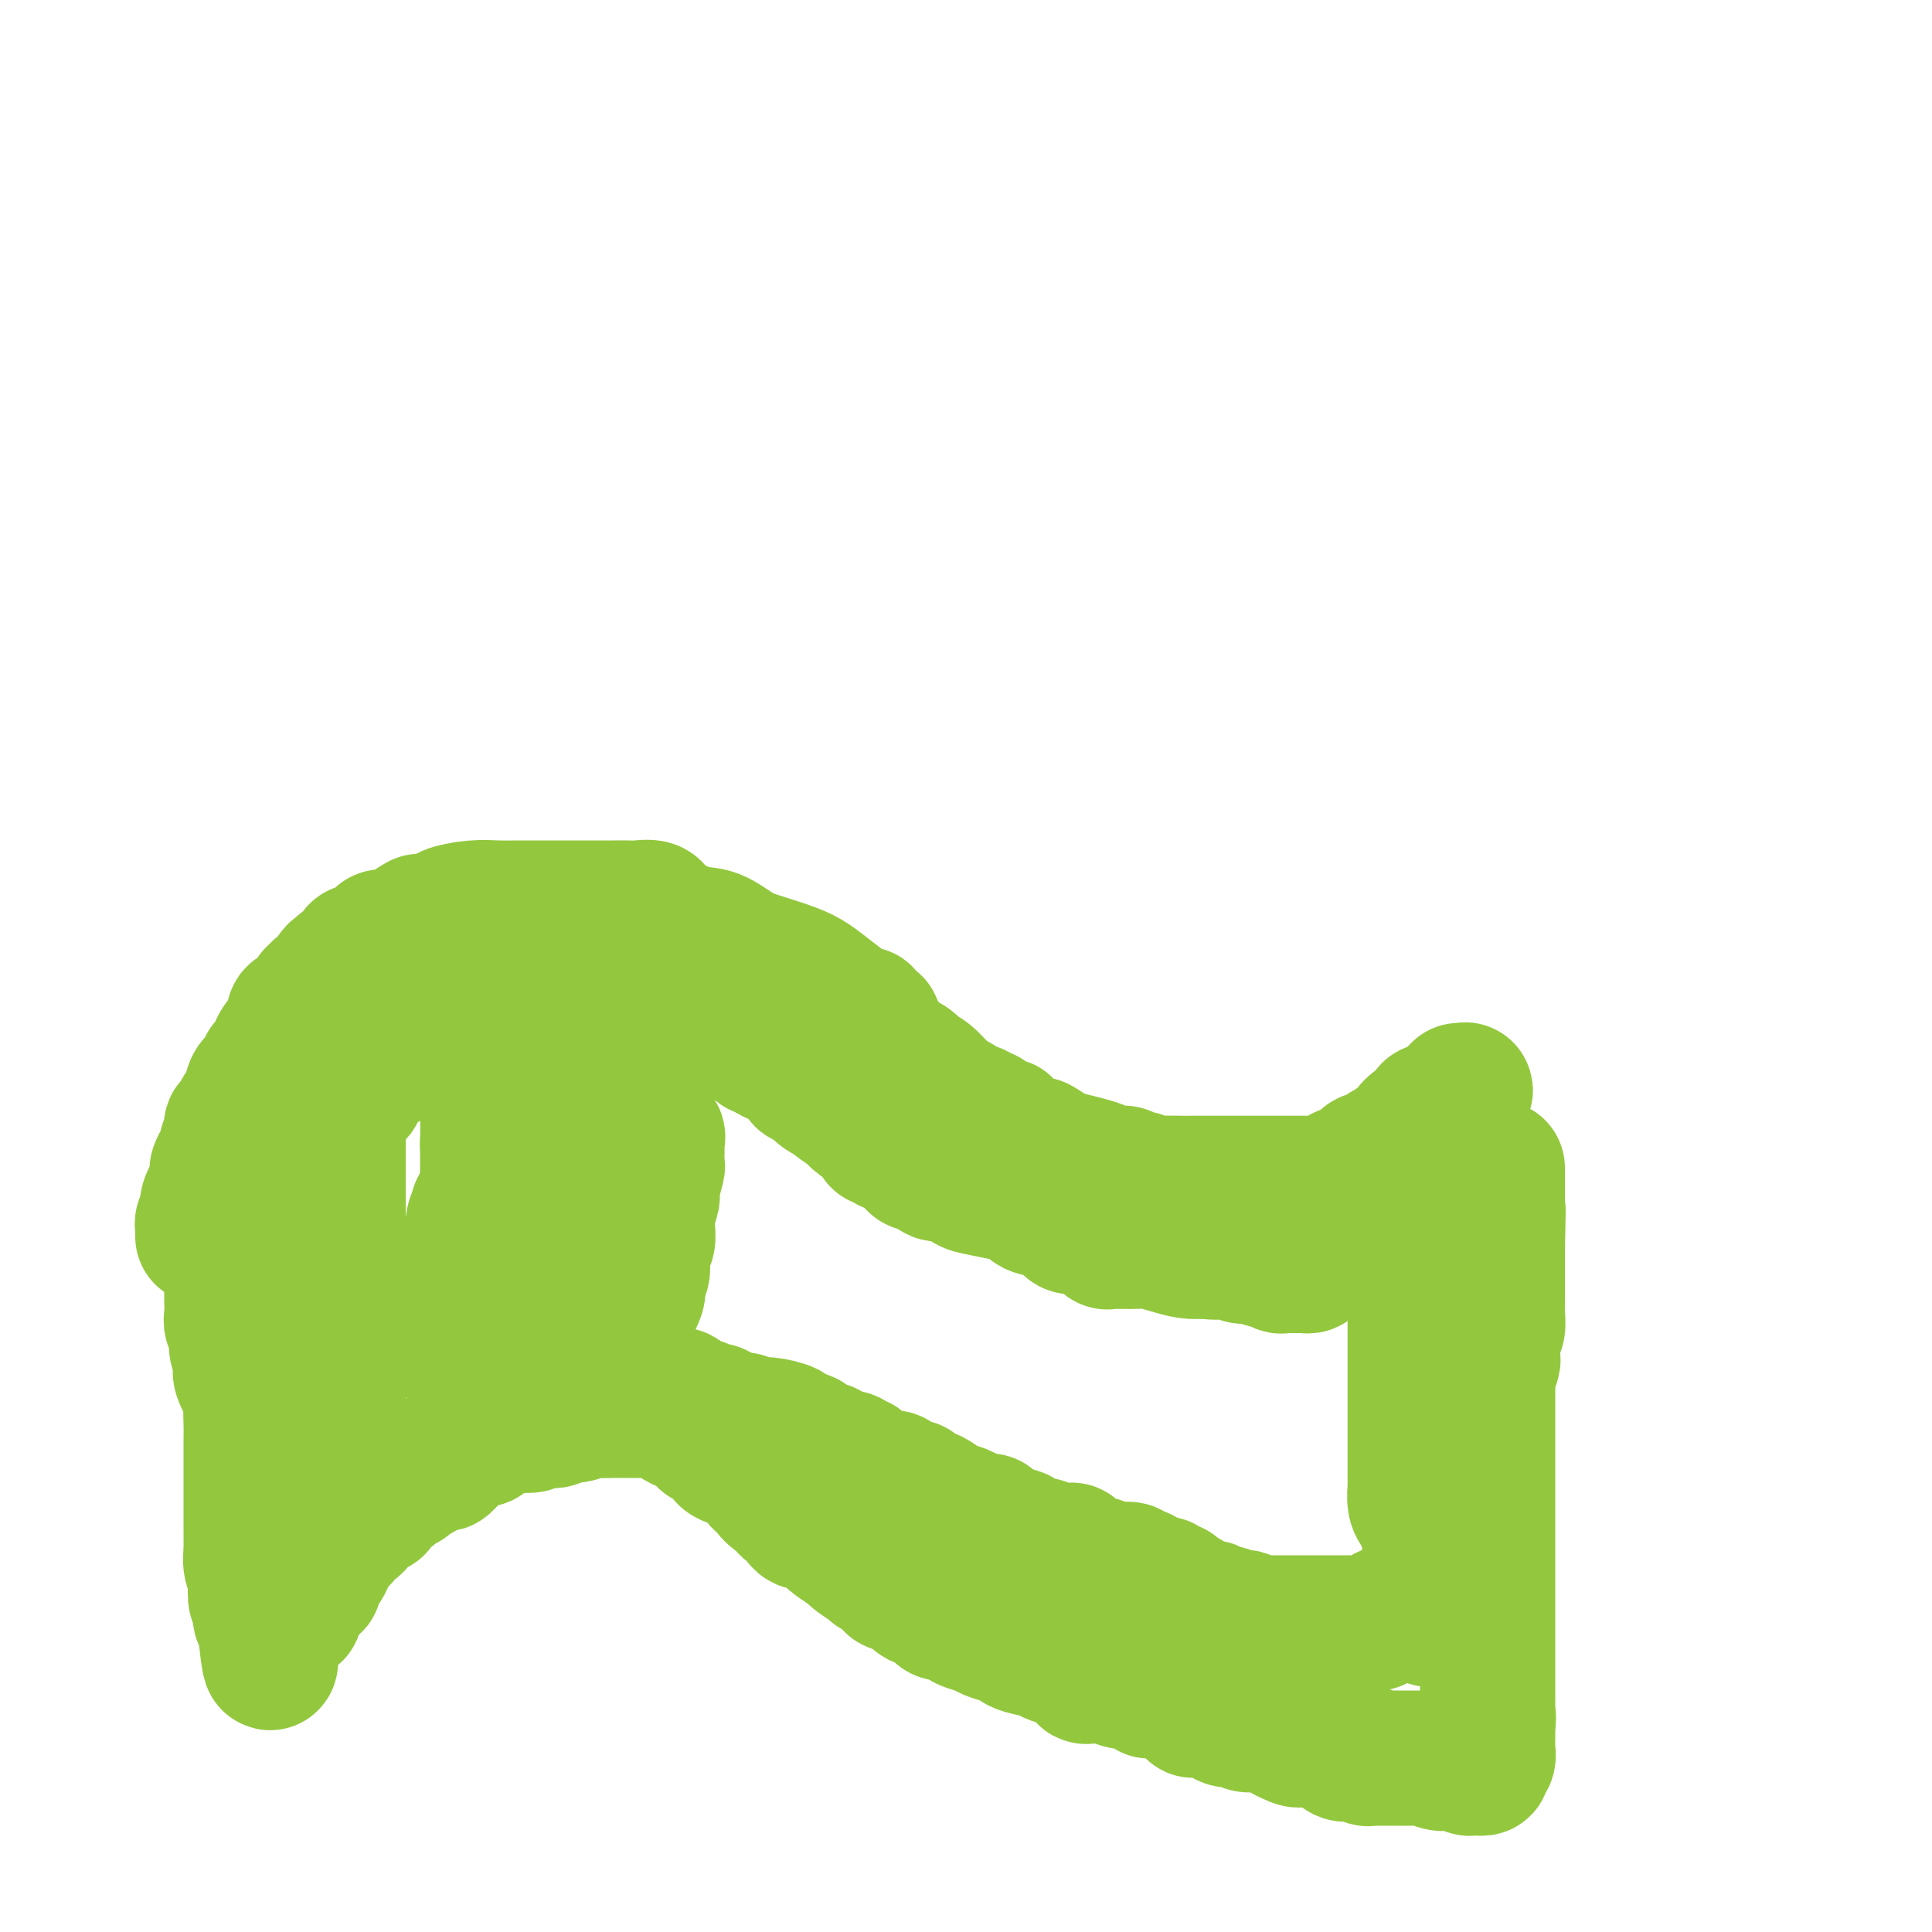 <svg viewBox='0 0 400 400' version='1.1' xmlns='http://www.w3.org/2000/svg' xmlns:xlink='http://www.w3.org/1999/xlink'><g fill='none' stroke='#93C83E' stroke-width='28' stroke-linecap='round' stroke-linejoin='round'><path d='M42,256c0.002,-0.302 0.004,-0.605 0,-1c-0.004,-0.395 -0.015,-0.884 0,-1c0.015,-0.116 0.057,0.141 0,0c-0.057,-0.141 -0.212,-0.681 0,-1c0.212,-0.319 0.792,-0.418 1,-1c0.208,-0.582 0.046,-1.648 0,-2c-0.046,-0.352 0.026,0.009 0,0c-0.026,-0.009 -0.150,-0.388 0,-1c0.150,-0.612 0.575,-1.459 1,-2c0.425,-0.541 0.848,-0.778 1,-1c0.152,-0.222 0.031,-0.430 0,-1c-0.031,-0.570 0.029,-1.502 0,-2c-0.029,-0.498 -0.148,-0.561 0,-1c0.148,-0.439 0.562,-1.252 1,-2c0.438,-0.748 0.901,-1.429 1,-2c0.099,-0.571 -0.167,-1.030 0,-1c0.167,0.030 0.766,0.551 1,0c0.234,-0.551 0.104,-2.174 0,-3c-0.104,-0.826 -0.182,-0.855 0,-1c0.182,-0.145 0.623,-0.405 1,-1c0.377,-0.595 0.691,-1.526 1,-2c0.309,-0.474 0.612,-0.493 1,-1c0.388,-0.507 0.860,-1.502 1,-2c0.140,-0.498 -0.050,-0.500 0,-1c0.050,-0.500 0.342,-1.499 1,-2c0.658,-0.501 1.682,-0.505 2,-1c0.318,-0.495 -0.069,-1.481 0,-2c0.069,-0.519 0.596,-0.572 1,-1c0.404,-0.428 0.686,-1.232 1,-2c0.314,-0.768 0.659,-1.501 1,-2c0.341,-0.499 0.678,-0.764 1,-1c0.322,-0.236 0.628,-0.444 1,-1c0.372,-0.556 0.812,-1.462 1,-2c0.188,-0.538 0.126,-0.708 0,-1c-0.126,-0.292 -0.317,-0.704 0,-1c0.317,-0.296 1.141,-0.475 2,-1c0.859,-0.525 1.754,-1.397 2,-2c0.246,-0.603 -0.155,-0.939 0,-1c0.155,-0.061 0.867,0.151 1,0c0.133,-0.151 -0.314,-0.667 0,-1c0.314,-0.333 1.387,-0.485 2,-1c0.613,-0.515 0.765,-1.394 1,-2c0.235,-0.606 0.554,-0.941 1,-1c0.446,-0.059 1.021,0.157 1,0c-0.021,-0.157 -0.637,-0.687 0,-1c0.637,-0.313 2.527,-0.409 3,-1c0.473,-0.591 -0.472,-1.678 0,-2c0.472,-0.322 2.359,0.120 3,0c0.641,-0.120 0.036,-0.803 0,-1c-0.036,-0.197 0.497,0.090 1,0c0.503,-0.090 0.975,-0.559 1,-1c0.025,-0.441 -0.397,-0.854 0,-1c0.397,-0.146 1.612,-0.024 2,0c0.388,0.024 -0.051,-0.049 0,0c0.051,0.049 0.591,0.219 1,0c0.409,-0.219 0.687,-0.828 1,-1c0.313,-0.172 0.661,0.094 1,0c0.339,-0.094 0.670,-0.547 1,-1'/><path d='M85,192c3.568,-2.566 1.488,-0.480 1,0c-0.488,0.480 0.616,-0.646 1,-1c0.384,-0.354 0.048,0.063 1,0c0.952,-0.063 3.191,-0.605 4,-1c0.809,-0.395 0.189,-0.642 1,-1c0.811,-0.358 3.053,-0.828 5,-1c1.947,-0.172 3.598,-0.046 5,0c1.402,0.046 2.553,0.012 4,0c1.447,-0.012 3.188,-0.003 5,0c1.812,0.003 3.694,0.001 5,0c1.306,-0.001 2.035,-0.000 3,0c0.965,0.000 2.165,0.000 3,0c0.835,-0.000 1.306,-0.000 2,0c0.694,0.000 1.613,0.000 2,0c0.387,-0.000 0.244,-0.001 0,0c-0.244,0.001 -0.588,0.005 0,0c0.588,-0.005 2.110,-0.018 3,0c0.890,0.018 1.150,0.069 2,0c0.850,-0.069 2.292,-0.257 3,0c0.708,0.257 0.683,0.961 2,2c1.317,1.039 3.976,2.414 6,3c2.024,0.586 3.412,0.383 5,1c1.588,0.617 3.376,2.055 5,3c1.624,0.945 3.086,1.398 5,2c1.914,0.602 4.281,1.352 6,2c1.719,0.648 2.790,1.192 4,2c1.210,0.808 2.558,1.879 4,3c1.442,1.121 2.978,2.290 4,3c1.022,0.710 1.532,0.959 2,1c0.468,0.041 0.896,-0.126 1,0c0.104,0.126 -0.114,0.544 0,1c0.114,0.456 0.560,0.951 1,1c0.440,0.049 0.876,-0.348 1,0c0.124,0.348 -0.062,1.440 0,2c0.062,0.560 0.373,0.588 1,1c0.627,0.412 1.569,1.206 2,2c0.431,0.794 0.350,1.586 1,2c0.650,0.414 2.032,0.448 3,1c0.968,0.552 1.524,1.620 2,2c0.476,0.380 0.873,0.073 2,1c1.127,0.927 2.984,3.090 4,4c1.016,0.910 1.189,0.569 2,1c0.811,0.431 2.259,1.635 3,2c0.741,0.365 0.776,-0.109 1,0c0.224,0.109 0.639,0.800 1,1c0.361,0.200 0.670,-0.090 1,0c0.330,0.090 0.681,0.560 1,1c0.319,0.440 0.607,0.852 1,1c0.393,0.148 0.892,0.033 1,0c0.108,-0.033 -0.174,0.014 0,0c0.174,-0.014 0.805,-0.091 1,0c0.195,0.091 -0.044,0.350 0,1c0.044,0.650 0.373,1.690 1,2c0.627,0.310 1.554,-0.109 2,0c0.446,0.109 0.413,0.745 1,1c0.587,0.255 1.793,0.127 3,0'/><path d='M215,237c3.097,1.730 1.340,1.055 1,1c-0.340,-0.055 0.738,0.510 2,1c1.262,0.490 2.709,0.906 3,1c0.291,0.094 -0.575,-0.132 0,0c0.575,0.132 2.592,0.623 4,1c1.408,0.377 2.208,0.641 3,1c0.792,0.359 1.577,0.813 2,1c0.423,0.187 0.483,0.106 1,0c0.517,-0.106 1.492,-0.239 2,0c0.508,0.239 0.548,0.849 1,1c0.452,0.151 1.317,-0.156 2,0c0.683,0.156 1.183,0.774 2,1c0.817,0.226 1.951,0.061 3,0c1.049,-0.061 2.012,-0.016 3,0c0.988,0.016 2.001,0.004 3,0c0.999,-0.004 1.986,-0.001 3,0c1.014,0.001 2.056,0.000 3,0c0.944,-0.000 1.790,-0.000 3,0c1.210,0.000 2.783,0.000 4,0c1.217,-0.000 2.076,-0.000 3,0c0.924,0.000 1.911,0.000 3,0c1.089,-0.000 2.279,-0.000 3,0c0.721,0.000 0.972,0.000 1,0c0.028,-0.000 -0.166,-0.000 0,0c0.166,0.000 0.692,0.001 1,0c0.308,-0.001 0.397,-0.003 1,0c0.603,0.003 1.720,0.011 2,0c0.280,-0.011 -0.275,-0.042 0,0c0.275,0.042 1.382,0.155 2,0c0.618,-0.155 0.746,-0.580 1,-1c0.254,-0.420 0.632,-0.835 1,-1c0.368,-0.165 0.726,-0.082 1,0c0.274,0.082 0.464,0.162 1,0c0.536,-0.162 1.418,-0.564 2,-1c0.582,-0.436 0.863,-0.904 1,-1c0.137,-0.096 0.130,0.182 0,0c-0.130,-0.182 -0.382,-0.822 0,-1c0.382,-0.178 1.398,0.106 2,0c0.602,-0.106 0.791,-0.601 1,-1c0.209,-0.399 0.437,-0.702 1,-1c0.563,-0.298 1.461,-0.591 2,-1c0.539,-0.409 0.718,-0.933 1,-1c0.282,-0.067 0.666,0.323 1,0c0.334,-0.323 0.619,-1.357 1,-2c0.381,-0.643 0.859,-0.893 1,-1c0.141,-0.107 -0.054,-0.071 0,0c0.054,0.071 0.357,0.176 1,0c0.643,-0.176 1.625,-0.635 2,-1c0.375,-0.365 0.142,-0.636 0,-1c-0.142,-0.364 -0.192,-0.819 0,-1c0.192,-0.181 0.625,-0.086 1,0c0.375,0.086 0.693,0.163 1,0c0.307,-0.163 0.604,-0.566 1,-1c0.396,-0.434 0.890,-0.900 1,-1c0.110,-0.100 -0.163,0.165 0,0c0.163,-0.165 0.761,-0.762 1,-1c0.239,-0.238 0.120,-0.119 0,0'/><path d='M301,227c4.095,-2.726 1.833,-0.542 1,0c-0.833,0.542 -0.238,-0.560 0,-1c0.238,-0.440 0.119,-0.220 0,0'/><path d='M48,259c0.000,0.739 0.000,1.479 0,2c-0.000,0.521 -0.000,0.824 0,1c0.000,0.176 0.000,0.225 0,1c-0.000,0.775 -0.001,2.277 0,3c0.001,0.723 0.004,0.668 0,1c-0.004,0.332 -0.016,1.051 0,2c0.016,0.949 0.061,2.127 0,3c-0.061,0.873 -0.226,1.442 0,2c0.226,0.558 0.843,1.106 1,2c0.157,0.894 -0.147,2.134 0,3c0.147,0.866 0.743,1.357 1,2c0.257,0.643 0.174,1.439 0,2c-0.174,0.561 -0.439,0.886 0,2c0.439,1.114 1.582,3.018 2,4c0.418,0.982 0.112,1.043 0,2c-0.112,0.957 -0.030,2.812 0,4c0.030,1.188 0.008,1.710 0,3c-0.008,1.290 -0.002,3.349 0,5c0.002,1.651 0.001,2.894 0,4c-0.001,1.106 0.000,2.073 0,3c-0.000,0.927 -0.001,1.813 0,3c0.001,1.187 0.004,2.674 0,4c-0.004,1.326 -0.015,2.489 0,3c0.015,0.511 0.056,0.368 0,1c-0.056,0.632 -0.207,2.038 0,3c0.207,0.962 0.774,1.480 1,2c0.226,0.520 0.112,1.041 0,2c-0.112,0.959 -0.222,2.354 0,3c0.222,0.646 0.778,0.541 1,1c0.222,0.459 0.112,1.482 0,2c-0.112,0.518 -0.226,0.531 0,1c0.226,0.469 0.793,1.394 1,2c0.207,0.606 0.056,0.894 0,1c-0.056,0.106 -0.016,0.030 0,0c0.016,-0.030 0.008,-0.015 0,0'/><path d='M55,338c1.321,12.213 1.124,3.244 1,0c-0.124,-3.244 -0.174,-0.764 0,0c0.174,0.764 0.571,-0.188 1,-1c0.429,-0.812 0.889,-1.485 1,-2c0.111,-0.515 -0.128,-0.873 0,-1c0.128,-0.127 0.623,-0.023 1,0c0.377,0.023 0.637,-0.036 1,0c0.363,0.036 0.828,0.168 1,0c0.172,-0.168 0.049,-0.637 0,-1c-0.049,-0.363 -0.024,-0.622 0,-1c0.024,-0.378 0.048,-0.876 0,-1c-0.048,-0.124 -0.167,0.125 0,0c0.167,-0.125 0.619,-0.624 1,-1c0.381,-0.376 0.691,-0.630 1,-1c0.309,-0.370 0.617,-0.855 1,-1c0.383,-0.145 0.841,0.052 1,0c0.159,-0.052 0.018,-0.351 0,-1c-0.018,-0.649 0.085,-1.648 0,-2c-0.085,-0.352 -0.360,-0.059 0,0c0.360,0.059 1.354,-0.118 2,-1c0.646,-0.882 0.943,-2.471 1,-3c0.057,-0.529 -0.125,0.000 0,0c0.125,-0.000 0.558,-0.530 1,-1c0.442,-0.470 0.892,-0.882 1,-1c0.108,-0.118 -0.125,0.056 0,0c0.125,-0.056 0.607,-0.342 1,-1c0.393,-0.658 0.696,-1.686 1,-2c0.304,-0.314 0.610,0.087 1,0c0.390,-0.087 0.865,-0.664 1,-1c0.135,-0.336 -0.068,-0.433 0,-1c0.068,-0.567 0.407,-1.605 1,-2c0.593,-0.395 1.438,-0.147 2,0c0.562,0.147 0.840,0.193 1,0c0.160,-0.193 0.204,-0.625 0,-1c-0.204,-0.375 -0.654,-0.693 0,-1c0.654,-0.307 2.413,-0.603 3,-1c0.587,-0.397 0.001,-0.894 0,-1c-0.001,-0.106 0.582,0.179 1,0c0.418,-0.179 0.672,-0.821 1,-1c0.328,-0.179 0.730,0.106 1,0c0.270,-0.106 0.409,-0.603 1,-1c0.591,-0.397 1.636,-0.694 2,-1c0.364,-0.306 0.048,-0.621 0,-1c-0.048,-0.379 0.173,-0.824 1,-1c0.827,-0.176 2.259,-0.085 3,0c0.741,0.085 0.790,0.164 1,0c0.210,-0.164 0.581,-0.570 1,-1c0.419,-0.430 0.885,-0.885 1,-1c0.115,-0.115 -0.120,0.109 0,0c0.120,-0.109 0.596,-0.550 1,-1c0.404,-0.450 0.738,-0.908 1,-1c0.262,-0.092 0.454,0.183 1,0c0.546,-0.183 1.445,-0.822 2,-1c0.555,-0.178 0.765,0.106 1,0c0.235,-0.106 0.496,-0.602 1,-1c0.504,-0.398 1.252,-0.699 2,-1'/><path d='M103,296c4.730,-3.011 2.056,-1.539 1,-1c-1.056,0.539 -0.495,0.145 0,0c0.495,-0.145 0.925,-0.043 1,0c0.075,0.043 -0.205,0.025 0,0c0.205,-0.025 0.894,-0.058 2,0c1.106,0.058 2.628,0.208 3,0c0.372,-0.208 -0.407,-0.773 0,-1c0.407,-0.227 2.001,-0.117 3,0c0.999,0.117 1.402,0.242 2,0c0.598,-0.242 1.391,-0.849 2,-1c0.609,-0.151 1.032,0.156 2,0c0.968,-0.156 2.479,-0.774 3,-1c0.521,-0.226 0.052,-0.061 1,0c0.948,0.061 3.315,0.016 4,0c0.685,-0.016 -0.311,-0.004 0,0c0.311,0.004 1.928,0.001 3,0c1.072,-0.001 1.598,-0.000 2,0c0.402,0.000 0.681,0.000 1,0c0.319,-0.000 0.677,-0.001 1,0c0.323,0.001 0.611,0.004 1,0c0.389,-0.004 0.878,-0.016 1,0c0.122,0.016 -0.123,0.060 0,0c0.123,-0.060 0.614,-0.222 1,0c0.386,0.222 0.666,0.829 1,1c0.334,0.171 0.723,-0.095 1,0c0.277,0.095 0.442,0.550 1,1c0.558,0.450 1.508,0.895 2,1c0.492,0.105 0.526,-0.130 1,0c0.474,0.130 1.387,0.626 2,1c0.613,0.374 0.924,0.625 1,1c0.076,0.375 -0.085,0.874 0,1c0.085,0.126 0.416,-0.121 1,0c0.584,0.121 1.422,0.610 2,1c0.578,0.390 0.898,0.679 1,1c0.102,0.321 -0.013,0.673 0,1c0.013,0.327 0.154,0.630 1,1c0.846,0.370 2.398,0.806 3,1c0.602,0.194 0.255,0.147 0,0c-0.255,-0.147 -0.418,-0.394 0,0c0.418,0.394 1.417,1.428 2,2c0.583,0.572 0.752,0.683 1,1c0.248,0.317 0.577,0.839 1,1c0.423,0.161 0.940,-0.040 1,0c0.060,0.040 -0.336,0.319 0,1c0.336,0.681 1.403,1.763 2,2c0.597,0.237 0.725,-0.373 1,0c0.275,0.373 0.697,1.728 1,2c0.303,0.272 0.487,-0.541 1,0c0.513,0.541 1.354,2.434 2,3c0.646,0.566 1.098,-0.195 2,0c0.902,0.195 2.253,1.345 3,2c0.747,0.655 0.891,0.815 1,1c0.109,0.185 0.183,0.396 1,1c0.817,0.604 2.376,1.601 3,2c0.624,0.399 0.312,0.199 0,0'/><path d='M176,321c5.858,4.530 2.002,1.857 1,1c-1.002,-0.857 0.850,0.104 2,1c1.150,0.896 1.597,1.727 2,2c0.403,0.273 0.763,-0.011 1,0c0.237,0.011 0.350,0.319 1,1c0.650,0.681 1.836,1.737 2,2c0.164,0.263 -0.696,-0.266 0,0c0.696,0.266 2.946,1.328 4,2c1.054,0.672 0.912,0.955 1,1c0.088,0.045 0.408,-0.146 1,0c0.592,0.146 1.458,0.631 2,1c0.542,0.369 0.759,0.624 1,1c0.241,0.376 0.505,0.874 1,1c0.495,0.126 1.220,-0.121 2,0c0.780,0.121 1.616,0.610 2,1c0.384,0.390 0.316,0.682 1,1c0.684,0.318 2.121,0.663 3,1c0.879,0.337 1.201,0.667 2,1c0.799,0.333 2.074,0.667 3,1c0.926,0.333 1.504,0.663 2,1c0.496,0.337 0.909,0.682 2,1c1.091,0.318 2.858,0.610 4,1c1.142,0.390 1.658,0.878 2,1c0.342,0.122 0.509,-0.121 1,0c0.491,0.121 1.307,0.607 2,1c0.693,0.393 1.265,0.694 2,1c0.735,0.306 1.635,0.618 2,1c0.365,0.382 0.195,0.833 0,1c-0.195,0.167 -0.413,0.048 0,0c0.413,-0.048 1.459,-0.027 2,0c0.541,0.027 0.578,0.059 1,0c0.422,-0.059 1.229,-0.209 2,0c0.771,0.209 1.507,0.778 2,1c0.493,0.222 0.744,0.098 1,0c0.256,-0.098 0.518,-0.171 1,0c0.482,0.171 1.185,0.586 2,1c0.815,0.414 1.744,0.828 2,1c0.256,0.172 -0.161,0.102 0,0c0.161,-0.102 0.898,-0.235 2,0c1.102,0.235 2.568,0.837 3,1c0.432,0.163 -0.171,-0.114 0,0c0.171,0.114 1.115,0.619 2,1c0.885,0.381 1.711,0.637 2,1c0.289,0.363 0.042,0.833 0,1c-0.042,0.167 0.122,0.030 1,0c0.878,-0.030 2.472,0.048 3,0c0.528,-0.048 -0.008,-0.223 0,0c0.008,0.223 0.562,0.845 1,1c0.438,0.155 0.762,-0.156 1,0c0.238,0.156 0.391,0.778 1,1c0.609,0.222 1.673,0.046 2,0c0.327,-0.046 -0.082,0.040 0,0c0.082,-0.040 0.656,-0.207 1,0c0.344,0.207 0.460,0.788 1,1c0.540,0.212 1.506,0.057 2,0c0.494,-0.057 0.518,-0.015 1,0c0.482,0.015 1.424,0.004 2,0c0.576,-0.004 0.788,-0.002 1,0'/><path d='M264,357c6.092,1.652 1.822,0.782 1,1c-0.822,0.218 1.805,1.524 3,2c1.195,0.476 0.959,0.121 2,0c1.041,-0.121 3.359,-0.008 4,0c0.641,0.008 -0.394,-0.089 0,0c0.394,0.089 2.217,0.364 3,1c0.783,0.636 0.525,1.634 1,2c0.475,0.366 1.681,0.102 2,0c0.319,-0.102 -0.251,-0.041 0,0c0.251,0.041 1.323,0.064 2,0c0.677,-0.064 0.959,-0.213 1,0c0.041,0.213 -0.158,0.789 0,1c0.158,0.211 0.672,0.056 1,0c0.328,-0.056 0.469,-0.015 1,0c0.531,0.015 1.451,0.004 2,0c0.549,-0.004 0.725,-0.001 1,0c0.275,0.001 0.649,0.000 1,0c0.351,-0.000 0.680,0.000 1,0c0.320,-0.000 0.630,-0.001 1,0c0.370,0.001 0.798,0.004 1,0c0.202,-0.004 0.176,-0.015 1,0c0.824,0.015 2.497,0.057 3,0c0.503,-0.057 -0.163,-0.211 0,0c0.163,0.211 1.157,0.788 2,1c0.843,0.212 1.535,0.061 2,0c0.465,-0.061 0.702,-0.030 1,0c0.298,0.030 0.658,0.061 1,0c0.342,-0.061 0.665,-0.213 1,0c0.335,0.213 0.682,0.790 1,1c0.318,0.210 0.606,0.053 1,0c0.394,-0.053 0.894,-0.002 1,0c0.106,0.002 -0.182,-0.043 0,0c0.182,0.043 0.833,0.175 1,0c0.167,-0.175 -0.151,-0.658 0,-1c0.151,-0.342 0.773,-0.545 1,-1c0.227,-0.455 0.061,-1.163 0,-2c-0.061,-0.837 -0.016,-1.802 0,-2c0.016,-0.198 0.005,0.372 0,0c-0.005,-0.372 -0.002,-1.686 0,-3'/><path d='M308,357c0.309,-1.816 0.083,-1.856 0,-2c-0.083,-0.144 -0.022,-0.393 0,-1c0.022,-0.607 0.006,-1.571 0,-2c-0.006,-0.429 -0.002,-0.324 0,-1c0.002,-0.676 0.000,-2.132 0,-3c-0.000,-0.868 -0.000,-1.149 0,-2c0.000,-0.851 0.000,-2.271 0,-3c-0.000,-0.729 -0.000,-0.766 0,-1c0.000,-0.234 0.000,-0.665 0,-1c-0.000,-0.335 -0.000,-0.576 0,-1c0.000,-0.424 0.000,-1.032 0,-2c-0.000,-0.968 -0.000,-2.294 0,-3c0.000,-0.706 0.000,-0.790 0,-1c-0.000,-0.210 -0.000,-0.545 0,-1c0.000,-0.455 0.000,-1.031 0,-2c-0.000,-0.969 -0.000,-2.330 0,-3c0.000,-0.670 0.000,-0.650 0,-1c-0.000,-0.350 -0.000,-1.071 0,-2c0.000,-0.929 0.000,-2.065 0,-3c-0.000,-0.935 0.000,-1.668 0,-2c-0.000,-0.332 -0.000,-0.262 0,-1c0.000,-0.738 0.000,-2.284 0,-3c-0.000,-0.716 -0.000,-0.600 0,-1c0.000,-0.400 0.000,-1.314 0,-2c-0.000,-0.686 -0.000,-1.142 0,-2c0.000,-0.858 0.000,-2.117 0,-3c-0.000,-0.883 -0.000,-1.390 0,-2c0.000,-0.610 0.000,-1.323 0,-2c-0.000,-0.677 -0.000,-1.320 0,-2c0.000,-0.680 0.000,-1.399 0,-2c-0.000,-0.601 -0.000,-1.086 0,-2c0.000,-0.914 0.000,-2.259 0,-3c-0.000,-0.741 -0.000,-0.880 0,-1c0.000,-0.120 0.000,-0.222 0,-1c-0.000,-0.778 -0.001,-2.234 0,-3c0.001,-0.766 0.004,-0.843 0,-1c-0.004,-0.157 -0.015,-0.393 0,-1c0.015,-0.607 0.057,-1.583 0,-2c-0.057,-0.417 -0.212,-0.273 0,-1c0.212,-0.727 0.793,-2.325 1,-3c0.207,-0.675 0.041,-0.426 0,-1c-0.041,-0.574 0.041,-1.970 0,-3c-0.041,-1.030 -0.207,-1.693 0,-2c0.207,-0.307 0.788,-0.257 1,-1c0.212,-0.743 0.057,-2.278 0,-3c-0.057,-0.722 -0.015,-0.631 0,-1c0.015,-0.369 0.004,-1.199 0,-2c-0.004,-0.801 -0.001,-1.573 0,-2c0.001,-0.427 0.000,-0.510 0,-1c-0.000,-0.490 -0.000,-1.387 0,-2c0.000,-0.613 0.000,-0.942 0,-1c-0.000,-0.058 -0.000,0.156 0,0c0.000,-0.156 0.000,-0.683 0,-1c-0.000,-0.317 -0.000,-0.425 0,-1c0.000,-0.575 0.000,-1.616 0,-2c-0.000,-0.384 -0.000,-0.110 0,0c0.000,0.110 0.000,0.055 0,0'/><path d='M310,259c0.309,-15.564 0.083,-5.475 0,-2c-0.083,3.475 -0.022,0.336 0,-1c0.022,-1.336 0.006,-0.868 0,-1c-0.006,-0.132 -0.002,-0.862 0,-1c0.002,-0.138 0.000,0.317 0,0c-0.000,-0.317 -0.000,-1.408 0,-2c0.000,-0.592 0.000,-0.687 0,-1c-0.000,-0.313 -0.000,-0.844 0,-1c0.000,-0.156 0.000,0.064 0,0c-0.000,-0.064 -0.000,-0.413 0,-1c0.000,-0.587 0.000,-1.411 0,-2c-0.000,-0.589 -0.000,-0.944 0,-1c0.000,-0.056 0.000,0.188 0,0c-0.000,-0.188 -0.000,-0.807 0,-1c0.000,-0.193 0.000,0.041 0,0c-0.000,-0.041 -0.000,-0.357 0,-1c0.000,-0.643 0.000,-1.612 0,-2c-0.000,-0.388 -0.000,-0.194 0,0'/><path d='M67,298c0.455,0.062 0.910,0.123 1,0c0.090,-0.123 -0.186,-0.431 0,-1c0.186,-0.569 0.835,-1.399 1,-2c0.165,-0.601 -0.152,-0.972 0,-1c0.152,-0.028 0.773,0.288 1,0c0.227,-0.288 0.061,-1.179 0,-2c-0.061,-0.821 -0.016,-1.571 0,-2c0.016,-0.429 0.004,-0.538 0,-1c-0.004,-0.462 -0.001,-1.278 0,-2c0.001,-0.722 0.000,-1.351 0,-2c-0.000,-0.649 -0.000,-1.320 0,-2c0.000,-0.680 0.000,-1.371 0,-2c-0.000,-0.629 -0.000,-1.198 0,-2c0.000,-0.802 0.000,-1.839 0,-3c-0.000,-1.161 -0.000,-2.446 0,-3c0.000,-0.554 0.000,-0.377 0,-1c-0.000,-0.623 -0.000,-2.046 0,-3c0.000,-0.954 0.000,-1.439 0,-2c-0.000,-0.561 -0.000,-1.197 0,-2c0.000,-0.803 0.000,-1.774 0,-2c-0.000,-0.226 -0.000,0.291 0,0c0.000,-0.291 0.000,-1.390 0,-2c-0.000,-0.610 -0.000,-0.732 0,-1c0.000,-0.268 0.000,-0.684 0,-1c-0.000,-0.316 -0.000,-0.533 0,-1c0.000,-0.467 0.000,-1.184 0,-2c-0.000,-0.816 -0.000,-1.729 0,-2c0.000,-0.271 0.000,0.102 0,0c-0.000,-0.102 -0.000,-0.679 0,-1c0.000,-0.321 0.000,-0.387 0,-1c-0.000,-0.613 -0.000,-1.774 0,-2c0.000,-0.226 0.000,0.481 0,0c-0.000,-0.481 -0.000,-2.151 0,-3c0.000,-0.849 0.000,-0.876 0,-1c-0.000,-0.124 -0.000,-0.343 0,-1c0.000,-0.657 0.000,-1.752 0,-2c-0.000,-0.248 -0.000,0.351 0,0c0.000,-0.351 0.000,-1.653 0,-2c-0.000,-0.347 -0.000,0.260 0,0c0.000,-0.260 0.000,-1.388 0,-2c-0.000,-0.612 -0.000,-0.708 0,-1c0.000,-0.292 0.001,-0.779 0,-1c-0.001,-0.221 -0.002,-0.177 0,-1c0.002,-0.823 0.007,-2.514 0,-3c-0.007,-0.486 -0.027,0.235 0,0c0.027,-0.235 0.102,-1.424 0,-2c-0.102,-0.576 -0.381,-0.539 0,-1c0.381,-0.461 1.422,-1.420 2,-2c0.578,-0.580 0.694,-0.783 1,-1c0.306,-0.217 0.803,-0.450 1,-1c0.197,-0.550 0.094,-1.418 0,-2c-0.094,-0.582 -0.179,-0.877 0,-1c0.179,-0.123 0.623,-0.074 1,0c0.377,0.074 0.689,0.175 1,0c0.311,-0.175 0.622,-0.624 1,-1c0.378,-0.376 0.822,-0.679 1,-1c0.178,-0.321 0.089,-0.661 0,-1'/><path d='M78,220c1.416,-1.488 0.957,-0.207 1,0c0.043,0.207 0.588,-0.662 1,-1c0.412,-0.338 0.692,-0.147 1,0c0.308,0.147 0.645,0.251 1,0c0.355,-0.251 0.728,-0.856 1,-1c0.272,-0.144 0.444,0.173 1,0c0.556,-0.173 1.497,-0.835 2,-1c0.503,-0.165 0.568,0.167 1,0c0.432,-0.167 1.232,-0.833 2,-1c0.768,-0.167 1.503,0.167 2,0c0.497,-0.167 0.756,-0.834 1,-1c0.244,-0.166 0.473,0.169 1,0c0.527,-0.169 1.353,-0.841 2,-1c0.647,-0.159 1.116,0.196 2,0c0.884,-0.196 2.182,-0.942 3,-1c0.818,-0.058 1.157,0.573 2,0c0.843,-0.573 2.191,-2.350 3,-3c0.809,-0.650 1.080,-0.174 2,0c0.920,0.174 2.489,0.046 3,0c0.511,-0.046 -0.034,-0.011 0,0c0.034,0.011 0.648,-0.001 1,0c0.352,0.001 0.441,0.014 1,0c0.559,-0.014 1.589,-0.056 2,0c0.411,0.056 0.204,0.211 0,0c-0.204,-0.211 -0.405,-0.789 0,-1c0.405,-0.211 1.417,-0.057 2,0c0.583,0.057 0.737,0.015 1,0c0.263,-0.015 0.636,-0.004 1,0c0.364,0.004 0.718,0.001 1,0c0.282,-0.001 0.492,-0.000 1,0c0.508,0.000 1.313,0.000 2,0c0.687,-0.000 1.257,-0.000 2,0c0.743,0.000 1.659,-0.000 2,0c0.341,0.000 0.108,0.000 1,0c0.892,-0.000 2.910,-0.001 4,0c1.090,0.001 1.251,0.004 2,0c0.749,-0.004 2.086,-0.015 3,0c0.914,0.015 1.406,0.057 2,0c0.594,-0.057 1.291,-0.211 2,0c0.709,0.211 1.432,0.788 2,1c0.568,0.212 0.982,0.061 1,0c0.018,-0.061 -0.360,-0.030 0,0c0.360,0.030 1.459,0.061 2,0c0.541,-0.061 0.524,-0.213 1,0c0.476,0.213 1.446,0.792 2,1c0.554,0.208 0.691,0.045 1,0c0.309,-0.045 0.790,0.029 1,0c0.210,-0.029 0.149,-0.163 0,0c-0.149,0.163 -0.386,0.621 0,1c0.386,0.379 1.396,0.680 2,1c0.604,0.320 0.802,0.660 1,1'/><path d='M153,214c2.267,0.991 1.434,0.970 1,1c-0.434,0.030 -0.471,0.112 0,0c0.471,-0.112 1.449,-0.420 2,0c0.551,0.420 0.676,1.566 1,2c0.324,0.434 0.848,0.156 1,0c0.152,-0.156 -0.067,-0.188 0,0c0.067,0.188 0.420,0.597 1,1c0.580,0.403 1.386,0.799 2,1c0.614,0.201 1.035,0.208 2,1c0.965,0.792 2.472,2.369 3,3c0.528,0.631 0.075,0.314 0,0c-0.075,-0.314 0.226,-0.626 1,0c0.774,0.626 2.020,2.190 3,3c0.980,0.810 1.695,0.866 2,1c0.305,0.134 0.199,0.347 1,1c0.801,0.653 2.508,1.746 3,2c0.492,0.254 -0.232,-0.332 0,0c0.232,0.332 1.420,1.582 2,2c0.580,0.418 0.551,0.006 1,0c0.449,-0.006 1.378,0.395 2,1c0.622,0.605 0.939,1.415 1,2c0.061,0.585 -0.135,0.946 0,1c0.135,0.054 0.599,-0.197 1,0c0.401,0.197 0.738,0.844 1,1c0.262,0.156 0.451,-0.178 1,0c0.549,0.178 1.460,0.869 2,1c0.540,0.131 0.710,-0.297 1,0c0.290,0.297 0.699,1.317 1,2c0.301,0.683 0.493,1.027 1,1c0.507,-0.027 1.330,-0.425 2,0c0.670,0.425 1.186,1.672 2,2c0.814,0.328 1.927,-0.264 3,0c1.073,0.264 2.106,1.384 3,2c0.894,0.616 1.649,0.727 3,1c1.351,0.273 3.298,0.707 5,1c1.702,0.293 3.161,0.447 4,1c0.839,0.553 1.059,1.507 2,2c0.941,0.493 2.603,0.524 4,1c1.397,0.476 2.530,1.396 3,2c0.470,0.604 0.276,0.892 1,1c0.724,0.108 2.366,0.037 3,0c0.634,-0.037 0.260,-0.039 0,0c-0.260,0.039 -0.406,0.119 0,0c0.406,-0.119 1.365,-0.438 2,0c0.635,0.438 0.948,1.634 1,2c0.052,0.366 -0.155,-0.098 0,0c0.155,0.098 0.674,0.759 1,1c0.326,0.241 0.460,0.064 1,0c0.540,-0.064 1.487,-0.014 2,0c0.513,0.014 0.591,-0.007 1,0c0.409,0.007 1.148,0.040 2,0c0.852,-0.040 1.816,-0.155 3,0c1.184,0.155 2.588,0.580 4,1c1.412,0.420 2.832,0.834 4,1c1.168,0.166 2.084,0.083 3,0'/><path d='M249,259c3.840,0.465 2.940,0.128 3,0c0.060,-0.128 1.079,-0.049 2,0c0.921,0.049 1.743,0.066 2,0c0.257,-0.066 -0.051,-0.215 0,0c0.051,0.215 0.460,0.794 1,1c0.540,0.206 1.209,0.040 2,0c0.791,-0.040 1.703,0.046 2,0c0.297,-0.046 -0.023,-0.222 0,0c0.023,0.222 0.387,0.844 1,1c0.613,0.156 1.474,-0.154 2,0c0.526,0.154 0.719,0.773 1,1c0.281,0.227 0.652,0.061 1,0c0.348,-0.061 0.672,-0.015 1,0c0.328,0.015 0.661,0.001 1,0c0.339,-0.001 0.686,0.010 1,0c0.314,-0.010 0.595,-0.040 1,0c0.405,0.040 0.933,0.150 1,0c0.067,-0.150 -0.326,-0.560 0,-1c0.326,-0.440 1.371,-0.909 2,-1c0.629,-0.091 0.842,0.196 1,0c0.158,-0.196 0.260,-0.876 0,-1c-0.260,-0.124 -0.881,0.307 0,0c0.881,-0.307 3.263,-1.353 4,-2c0.737,-0.647 -0.171,-0.895 0,-1c0.171,-0.105 1.421,-0.067 2,0c0.579,0.067 0.488,0.163 1,0c0.512,-0.163 1.628,-0.583 2,-1c0.372,-0.417 0.001,-0.829 0,-1c-0.001,-0.171 0.368,-0.102 1,0c0.632,0.102 1.527,0.237 2,0c0.473,-0.237 0.525,-0.845 1,-1c0.475,-0.155 1.375,0.144 2,0c0.625,-0.144 0.976,-0.731 1,-1c0.024,-0.269 -0.279,-0.220 0,0c0.279,0.220 1.139,0.610 2,1'/><path d='M292,253c1.393,-0.262 0.377,-0.417 0,0c-0.377,0.417 -0.115,1.406 0,2c0.115,0.594 0.083,0.792 0,1c-0.083,0.208 -0.219,0.424 0,1c0.219,0.576 0.791,1.512 1,2c0.209,0.488 0.056,0.530 0,1c-0.056,0.470 -0.015,1.369 0,2c0.015,0.631 0.004,0.996 0,1c-0.004,0.004 -0.001,-0.351 0,0c0.001,0.351 0.000,1.407 0,2c-0.000,0.593 -0.000,0.722 0,1c0.000,0.278 0.000,0.704 0,1c-0.000,0.296 -0.000,0.463 0,1c0.000,0.537 0.000,1.444 0,2c-0.000,0.556 -0.000,0.759 0,1c0.000,0.241 0.000,0.519 0,1c-0.000,0.481 -0.000,1.166 0,2c0.000,0.834 0.000,1.819 0,2c-0.000,0.181 -0.000,-0.442 0,0c0.000,0.442 0.000,1.949 0,3c-0.000,1.051 -0.000,1.647 0,2c0.000,0.353 0.000,0.465 0,1c-0.000,0.535 0.000,1.495 0,2c-0.000,0.505 -0.000,0.555 0,1c0.000,0.445 0.000,1.285 0,2c-0.000,0.715 -0.000,1.305 0,2c0.000,0.695 0.000,1.496 0,2c-0.000,0.504 -0.000,0.711 0,1c0.000,0.289 0.000,0.659 0,1c-0.000,0.341 -0.000,0.651 0,1c0.000,0.349 0.000,0.736 0,1c-0.000,0.264 -0.000,0.405 0,1c0.000,0.595 0.000,1.643 0,2c-0.000,0.357 -0.000,0.022 0,0c0.000,-0.022 0.000,0.268 0,1c-0.000,0.732 -0.001,1.905 0,3c0.001,1.095 0.003,2.113 0,3c-0.003,0.887 -0.012,1.642 0,2c0.012,0.358 0.046,0.320 0,1c-0.046,0.680 -0.170,2.080 0,3c0.170,0.920 0.634,1.360 1,2c0.366,0.640 0.634,1.481 1,2c0.366,0.519 0.830,0.717 1,1c0.170,0.283 0.046,0.650 0,1c-0.046,0.350 -0.012,0.683 0,1c0.012,0.317 0.003,0.617 0,1c-0.003,0.383 -0.001,0.848 0,1c0.001,0.152 0.000,-0.009 0,0c-0.000,0.009 -0.000,0.187 0,1c0.000,0.813 0.000,2.259 0,3c-0.000,0.741 -0.000,0.776 0,1c0.000,0.224 0.000,0.637 0,1c-0.000,0.363 -0.000,0.675 0,1c0.000,0.325 0.000,0.664 0,1c-0.000,0.336 -0.000,0.668 0,1'/><path d='M296,329c0.436,11.918 -0.476,3.715 -1,1c-0.524,-2.715 -0.662,0.060 -1,1c-0.338,0.940 -0.878,0.045 -1,0c-0.122,-0.045 0.174,0.758 0,1c-0.174,0.242 -0.819,-0.079 -1,0c-0.181,0.079 0.102,0.556 0,1c-0.102,0.444 -0.588,0.855 -1,1c-0.412,0.145 -0.751,0.025 -1,0c-0.249,-0.025 -0.410,0.045 -1,0c-0.590,-0.045 -1.611,-0.204 -2,0c-0.389,0.204 -0.145,0.773 0,1c0.145,0.227 0.193,0.113 0,0c-0.193,-0.113 -0.625,-0.227 -1,0c-0.375,0.227 -0.694,0.793 -1,1c-0.306,0.207 -0.601,0.056 -1,0c-0.399,-0.056 -0.904,-0.015 -1,0c-0.096,0.015 0.217,0.004 0,0c-0.217,-0.004 -0.963,-0.001 -2,0c-1.037,0.001 -2.363,0.000 -3,0c-0.637,-0.000 -0.583,-0.000 -1,0c-0.417,0.000 -1.306,0.000 -2,0c-0.694,-0.000 -1.195,0.000 -2,0c-0.805,-0.000 -1.916,-0.000 -3,0c-1.084,0.000 -2.140,0.000 -3,0c-0.860,-0.000 -1.522,-0.000 -2,0c-0.478,0.000 -0.771,0.001 -1,0c-0.229,-0.001 -0.394,-0.004 -1,0c-0.606,0.004 -1.653,0.015 -2,0c-0.347,-0.015 0.005,-0.056 0,0c-0.005,0.056 -0.367,0.207 -1,0c-0.633,-0.207 -1.536,-0.774 -2,-1c-0.464,-0.226 -0.487,-0.112 -1,0c-0.513,0.112 -1.514,0.222 -2,0c-0.486,-0.222 -0.457,-0.778 -1,-1c-0.543,-0.222 -1.660,-0.111 -2,0c-0.340,0.111 0.095,0.223 0,0c-0.095,-0.223 -0.721,-0.781 -1,-1c-0.279,-0.219 -0.210,-0.100 -1,0c-0.790,0.100 -2.439,0.181 -3,0c-0.561,-0.181 -0.036,-0.626 0,-1c0.036,-0.374 -0.418,-0.678 -1,-1c-0.582,-0.322 -1.291,-0.661 -2,-1'/><path d='M244,330c-2.810,-1.171 -1.335,-1.099 -1,-1c0.335,0.099 -0.470,0.223 -1,0c-0.530,-0.223 -0.787,-0.795 -1,-1c-0.213,-0.205 -0.384,-0.045 -1,0c-0.616,0.045 -1.676,-0.025 -2,0c-0.324,0.025 0.088,0.147 0,0c-0.088,-0.147 -0.676,-0.561 -1,-1c-0.324,-0.439 -0.384,-0.902 -1,-1c-0.616,-0.098 -1.788,0.170 -2,0c-0.212,-0.170 0.538,-0.777 0,-1c-0.538,-0.223 -2.363,-0.064 -3,0c-0.637,0.064 -0.087,0.031 0,0c0.087,-0.031 -0.289,-0.059 -1,0c-0.711,0.059 -1.757,0.205 -2,0c-0.243,-0.205 0.318,-0.763 0,-1c-0.318,-0.237 -1.514,-0.155 -2,0c-0.486,0.155 -0.262,0.381 -1,0c-0.738,-0.381 -2.438,-1.370 -3,-2c-0.562,-0.630 0.013,-0.900 0,-1c-0.013,-0.100 -0.615,-0.030 -1,0c-0.385,0.030 -0.554,0.022 -1,0c-0.446,-0.022 -1.170,-0.056 -2,0c-0.830,0.056 -1.765,0.203 -2,0c-0.235,-0.203 0.231,-0.758 0,-1c-0.231,-0.242 -1.160,-0.173 -2,0c-0.840,0.173 -1.591,0.450 -2,0c-0.409,-0.450 -0.477,-1.627 -1,-2c-0.523,-0.373 -1.503,0.057 -2,0c-0.497,-0.057 -0.511,-0.602 -1,-1c-0.489,-0.398 -1.452,-0.650 -2,-1c-0.548,-0.350 -0.682,-0.797 -1,-1c-0.318,-0.203 -0.822,-0.161 -1,0c-0.178,0.161 -0.030,0.442 -1,0c-0.970,-0.442 -3.057,-1.606 -4,-2c-0.943,-0.394 -0.742,-0.017 -1,0c-0.258,0.017 -0.974,-0.325 -2,-1c-1.026,-0.675 -2.363,-1.684 -3,-2c-0.637,-0.316 -0.573,0.060 -1,0c-0.427,-0.060 -1.344,-0.555 -2,-1c-0.656,-0.445 -1.050,-0.841 -1,-1c0.050,-0.159 0.543,-0.080 0,0c-0.543,0.080 -2.123,0.162 -3,0c-0.877,-0.162 -1.051,-0.568 -1,-1c0.051,-0.432 0.326,-0.890 0,-1c-0.326,-0.110 -1.253,0.128 -2,0c-0.747,-0.128 -1.314,-0.622 -2,-1c-0.686,-0.378 -1.490,-0.641 -2,-1c-0.510,-0.359 -0.727,-0.814 -1,-1c-0.273,-0.186 -0.602,-0.102 -1,0c-0.398,0.102 -0.867,0.221 -1,0c-0.133,-0.221 0.068,-0.781 0,-1c-0.068,-0.219 -0.404,-0.098 -1,0c-0.596,0.098 -1.451,0.171 -2,0c-0.549,-0.171 -0.794,-0.587 -1,-1c-0.206,-0.413 -0.375,-0.822 -1,-1c-0.625,-0.178 -1.707,-0.125 -2,0c-0.293,0.125 0.202,0.321 0,0c-0.202,-0.321 -1.101,-1.161 -2,-2'/><path d='M167,298c-12.115,-4.964 -3.901,-1.373 -1,0c2.901,1.373 0.489,0.527 -1,0c-1.489,-0.527 -2.056,-0.733 -2,-1c0.056,-0.267 0.736,-0.593 0,-1c-0.736,-0.407 -2.886,-0.896 -4,-1c-1.114,-0.104 -1.190,0.178 -2,0c-0.810,-0.178 -2.353,-0.817 -3,-1c-0.647,-0.183 -0.396,0.090 -1,0c-0.604,-0.090 -2.063,-0.544 -3,-1c-0.937,-0.456 -1.354,-0.914 -2,-1c-0.646,-0.086 -1.523,0.201 -2,0c-0.477,-0.201 -0.556,-0.890 -1,-1c-0.444,-0.110 -1.255,0.357 -2,0c-0.745,-0.357 -1.425,-1.539 -2,-2c-0.575,-0.461 -1.044,-0.200 -2,0c-0.956,0.200 -2.398,0.338 -3,0c-0.602,-0.338 -0.365,-1.151 -1,-2c-0.635,-0.849 -2.144,-1.733 -3,-2c-0.856,-0.267 -1.061,0.082 -2,0c-0.939,-0.082 -2.614,-0.597 -3,-1c-0.386,-0.403 0.516,-0.696 0,-1c-0.516,-0.304 -2.452,-0.621 -4,-1c-1.548,-0.379 -2.709,-0.820 -3,-1c-0.291,-0.180 0.286,-0.100 0,0c-0.286,0.100 -1.436,0.219 -2,0c-0.564,-0.219 -0.541,-0.776 -1,-1c-0.459,-0.224 -1.401,-0.117 -2,0c-0.599,0.117 -0.856,0.243 -1,0c-0.144,-0.243 -0.176,-0.853 -1,-1c-0.824,-0.147 -2.441,0.171 -3,0c-0.559,-0.171 -0.062,-0.830 0,-1c0.062,-0.170 -0.312,0.151 -1,0c-0.688,-0.151 -1.691,-0.772 -2,-1c-0.309,-0.228 0.076,-0.061 0,0c-0.076,0.061 -0.612,0.017 -1,0c-0.388,-0.017 -0.629,-0.005 -1,0c-0.371,0.005 -0.874,0.004 -1,0c-0.126,-0.004 0.125,-0.011 0,0c-0.125,0.011 -0.626,0.041 -1,0c-0.374,-0.041 -0.622,-0.152 -1,0c-0.378,0.152 -0.885,0.566 -1,1c-0.115,0.434 0.162,0.886 0,1c-0.162,0.114 -0.765,-0.110 -1,0c-0.235,0.110 -0.104,0.555 0,1c0.104,0.445 0.182,0.889 0,1c-0.182,0.111 -0.623,-0.111 -1,0c-0.377,0.111 -0.688,0.556 -1,1'/><path d='M98,282c-1.332,0.733 -0.161,0.066 0,0c0.161,-0.066 -0.689,0.470 -1,1c-0.311,0.530 -0.083,1.053 0,1c0.083,-0.053 0.022,-0.682 0,-1c-0.022,-0.318 -0.006,-0.326 0,-1c0.006,-0.674 0.002,-2.015 0,-3c-0.002,-0.985 -0.000,-1.614 0,-2c0.000,-0.386 0.000,-0.528 0,-1c-0.000,-0.472 -0.000,-1.275 0,-2c0.000,-0.725 0.000,-1.372 0,-2c-0.000,-0.628 -0.000,-1.238 0,-2c0.000,-0.762 0.000,-1.678 0,-2c-0.000,-0.322 -0.001,-0.051 0,-1c0.001,-0.949 0.004,-3.117 0,-4c-0.004,-0.883 -0.016,-0.481 0,-1c0.016,-0.519 0.061,-1.961 0,-3c-0.061,-1.039 -0.229,-1.677 0,-2c0.229,-0.323 0.853,-0.332 1,-1c0.147,-0.668 -0.185,-1.995 0,-3c0.185,-1.005 0.887,-1.687 1,-2c0.113,-0.313 -0.362,-0.256 0,-1c0.362,-0.744 1.561,-2.288 2,-3c0.439,-0.712 0.118,-0.591 0,-1c-0.118,-0.409 -0.032,-1.348 0,-2c0.032,-0.652 0.008,-1.016 0,-1c-0.008,0.016 -0.002,0.411 0,0c0.002,-0.411 0.001,-1.629 0,-2c-0.001,-0.371 -0.000,0.105 0,0c0.000,-0.105 0.000,-0.791 0,-1c-0.000,-0.209 -0.000,0.059 0,0c0.000,-0.059 0.000,-0.445 0,-1c-0.000,-0.555 -0.000,-1.277 0,-2'/><path d='M101,237c0.619,-3.306 0.166,-0.573 0,0c-0.166,0.573 -0.044,-1.016 0,-2c0.044,-0.984 0.012,-1.364 0,-2c-0.012,-0.636 -0.003,-1.529 0,-2c0.003,-0.471 0.001,-0.521 0,-1c-0.001,-0.479 -0.000,-1.385 0,-2c0.000,-0.615 0.000,-0.937 0,-1c-0.000,-0.063 -0.000,0.134 0,0c0.000,-0.134 0.000,-0.598 0,-1c-0.000,-0.402 -0.000,-0.743 0,-1c0.000,-0.257 0.000,-0.429 0,0c-0.000,0.429 -0.000,1.460 0,2c0.000,0.540 0.000,0.589 0,1c-0.000,0.411 -0.000,1.185 0,2c0.000,0.815 0.000,1.672 0,2c-0.000,0.328 0.000,0.127 0,1c-0.000,0.873 -0.000,2.820 0,4c0.000,1.180 0.000,1.594 0,2c-0.000,0.406 -0.000,0.803 0,2c0.000,1.197 0.000,3.194 0,4c-0.000,0.806 -0.000,0.419 0,1c0.000,0.581 0.000,2.128 0,3c-0.000,0.872 -0.000,1.070 0,2c0.000,0.930 0.000,2.593 0,3c-0.000,0.407 -0.001,-0.441 0,0c0.001,0.441 0.003,2.171 0,3c-0.003,0.829 -0.011,0.758 0,1c0.011,0.242 0.041,0.796 0,1c-0.041,0.204 -0.155,0.058 0,0c0.155,-0.058 0.577,-0.029 1,0'/><path d='M102,259c0.371,5.086 0.800,1.799 1,0c0.200,-1.799 0.173,-2.112 1,-3c0.827,-0.888 2.509,-2.351 3,-3c0.491,-0.649 -0.210,-0.484 0,-1c0.210,-0.516 1.332,-1.712 2,-3c0.668,-1.288 0.882,-2.669 1,-3c0.118,-0.331 0.141,0.388 0,0c-0.141,-0.388 -0.444,-1.883 0,-3c0.444,-1.117 1.636,-1.855 2,-3c0.364,-1.145 -0.100,-2.697 0,-3c0.100,-0.303 0.763,0.643 1,0c0.237,-0.643 0.050,-2.875 0,-4c-0.050,-1.125 0.039,-1.142 0,-2c-0.039,-0.858 -0.207,-2.557 0,-3c0.207,-0.443 0.787,0.370 1,0c0.213,-0.370 0.058,-1.923 0,-3c-0.058,-1.077 -0.019,-1.677 0,-2c0.019,-0.323 0.019,-0.370 0,0c-0.019,0.370 -0.058,1.155 0,2c0.058,0.845 0.212,1.748 0,3c-0.212,1.252 -0.788,2.851 -1,5c-0.212,2.149 -0.058,4.846 0,7c0.058,2.154 0.019,3.764 0,6c-0.019,2.236 -0.019,5.097 0,7c0.019,1.903 0.057,2.849 0,4c-0.057,1.151 -0.208,2.506 0,4c0.208,1.494 0.777,3.128 1,4c0.223,0.872 0.102,0.981 0,2c-0.102,1.019 -0.186,2.949 0,4c0.186,1.051 0.641,1.222 1,2c0.359,0.778 0.622,2.162 1,3c0.378,0.838 0.871,1.128 1,2c0.129,0.872 -0.105,2.325 0,3c0.105,0.675 0.548,0.573 1,1c0.452,0.427 0.913,1.382 1,2c0.087,0.618 -0.199,0.900 0,1c0.199,0.100 0.883,0.017 1,0c0.117,-0.017 -0.334,0.031 0,0c0.334,-0.031 1.451,-0.140 2,0c0.549,0.140 0.528,0.529 1,0c0.472,-0.529 1.436,-1.974 2,-3c0.564,-1.026 0.730,-1.631 1,-2c0.270,-0.369 0.646,-0.500 1,-1c0.354,-0.500 0.686,-1.369 1,-2c0.314,-0.631 0.610,-1.025 1,-2c0.390,-0.975 0.874,-2.532 1,-3c0.126,-0.468 -0.107,0.152 0,0c0.107,-0.152 0.553,-1.076 1,-2'/><path d='M131,270c1.172,-2.431 1.102,-2.509 1,-3c-0.102,-0.491 -0.237,-1.394 0,-2c0.237,-0.606 0.847,-0.913 1,-2c0.153,-1.087 -0.151,-2.953 0,-4c0.151,-1.047 0.757,-1.275 1,-2c0.243,-0.725 0.121,-1.946 0,-3c-0.121,-1.054 -0.243,-1.941 0,-3c0.243,-1.059 0.850,-2.289 1,-3c0.150,-0.711 -0.156,-0.901 0,-2c0.156,-1.099 0.773,-3.106 1,-4c0.227,-0.894 0.062,-0.673 0,-1c-0.062,-0.327 -0.022,-1.200 0,-2c0.022,-0.800 0.028,-1.527 0,-2c-0.028,-0.473 -0.088,-0.691 0,-1c0.088,-0.309 0.323,-0.707 0,-1c-0.323,-0.293 -1.204,-0.480 -2,0c-0.796,0.480 -1.505,1.629 -2,2c-0.495,0.371 -0.774,-0.035 -1,0c-0.226,0.035 -0.398,0.510 -1,1c-0.602,0.490 -1.632,0.996 -3,2c-1.368,1.004 -3.073,2.508 -4,3c-0.927,0.492 -1.076,-0.026 -1,0c0.076,0.026 0.375,0.595 0,1c-0.375,0.405 -1.425,0.644 -2,1c-0.575,0.356 -0.675,0.827 -1,1c-0.325,0.173 -0.875,0.046 -1,0c-0.125,-0.046 0.174,-0.012 0,0c-0.174,0.012 -0.821,0.003 -1,0c-0.179,-0.003 0.109,-0.001 0,0c-0.109,0.001 -0.617,0.000 -1,0c-0.383,-0.000 -0.642,-0.000 -1,0c-0.358,0.000 -0.816,0.001 -1,0c-0.184,-0.001 -0.095,-0.004 0,0c0.095,0.004 0.197,0.015 0,0c-0.197,-0.015 -0.692,-0.056 -1,0c-0.308,0.056 -0.429,0.207 -1,0c-0.571,-0.207 -1.592,-0.774 -2,-1c-0.408,-0.226 -0.204,-0.113 0,0'/></g>
</svg>